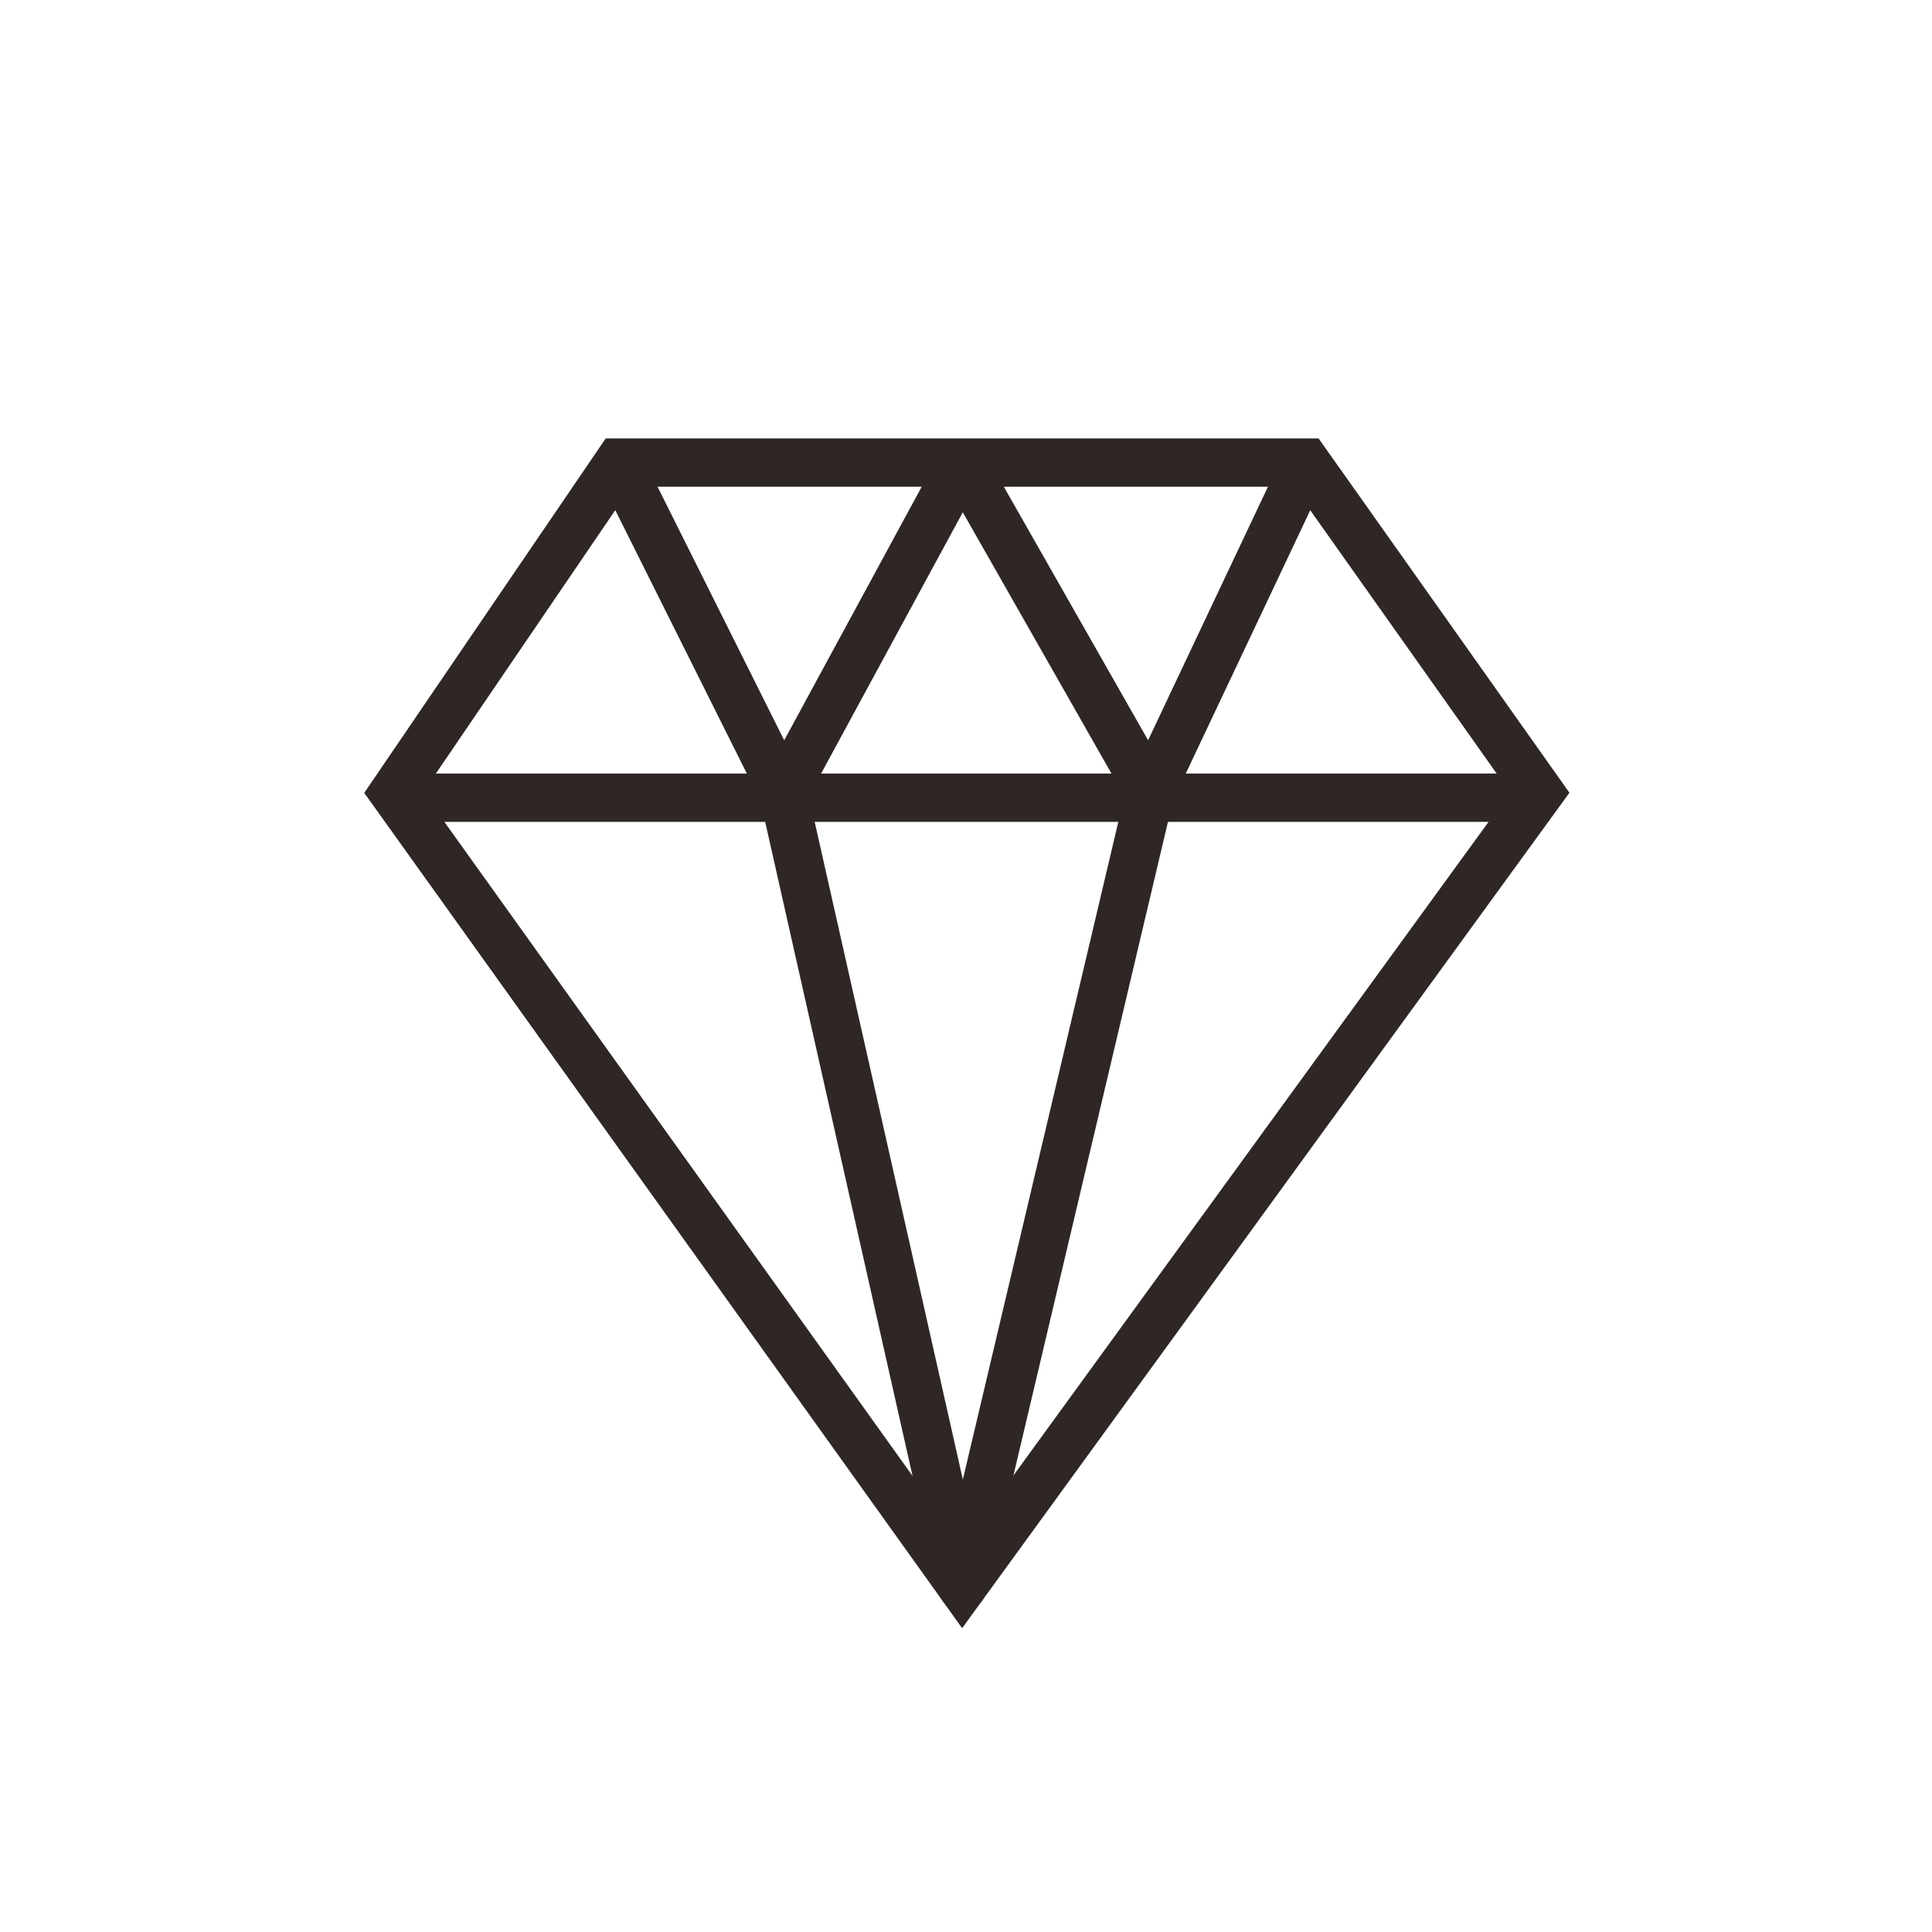<?xml version="1.0" encoding="UTF-8"?>
<svg width="40px" height="40px" viewBox="0 0 40 40" version="1.1" xmlns="http://www.w3.org/2000/svg" xmlns:xlink="http://www.w3.org/1999/xlink">
    <!-- Generator: Sketch 49.3 (51167) - http://www.bohemiancoding.com/sketch -->
    <title>神兵/SB_GN_zlbz</title>
    <desc>Created with Sketch.</desc>
    <defs></defs>
    <g id="详情页" stroke="none" stroke-width="1" fill="none" fill-rule="evenodd">
        <g id="神兵" transform="translate(-211, -2231)" stroke="#2F2725">
            <g id="功能服务/内容少" transform="translate(211, 1959)">
                <g id="Group-10" transform="translate(0, 272)">
                    <g id="Page-1" transform="translate(8, 9)">
                        <path d="M4.805,0.577 L0.151,7.409 L11.923,23.855 C11.923,23.855 23.878,7.409 23.878,7.409 L19.041,0.577 L4.805,0.577 Z" id="Stroke-1"></path>
                        <polyline id="Stroke-5" points="11.923 0.577 15.811 7.409 19.041 0.577"></polyline>
                        <polyline id="Stroke-7" points="11.923 0.577 8.218 7.409 4.805 0.577"></polyline>
                        <polyline id="Stroke-9" stroke-linecap="round" stroke-linejoin="round" points="15.811 7.409 11.923 23.855 8.218 7.409"></polyline>
                        <path d="M0.241,7.516 L23.946,7.516" id="Path-22"></path>
                    </g>
                </g>
            </g>
        </g>
    </g>
</svg>
